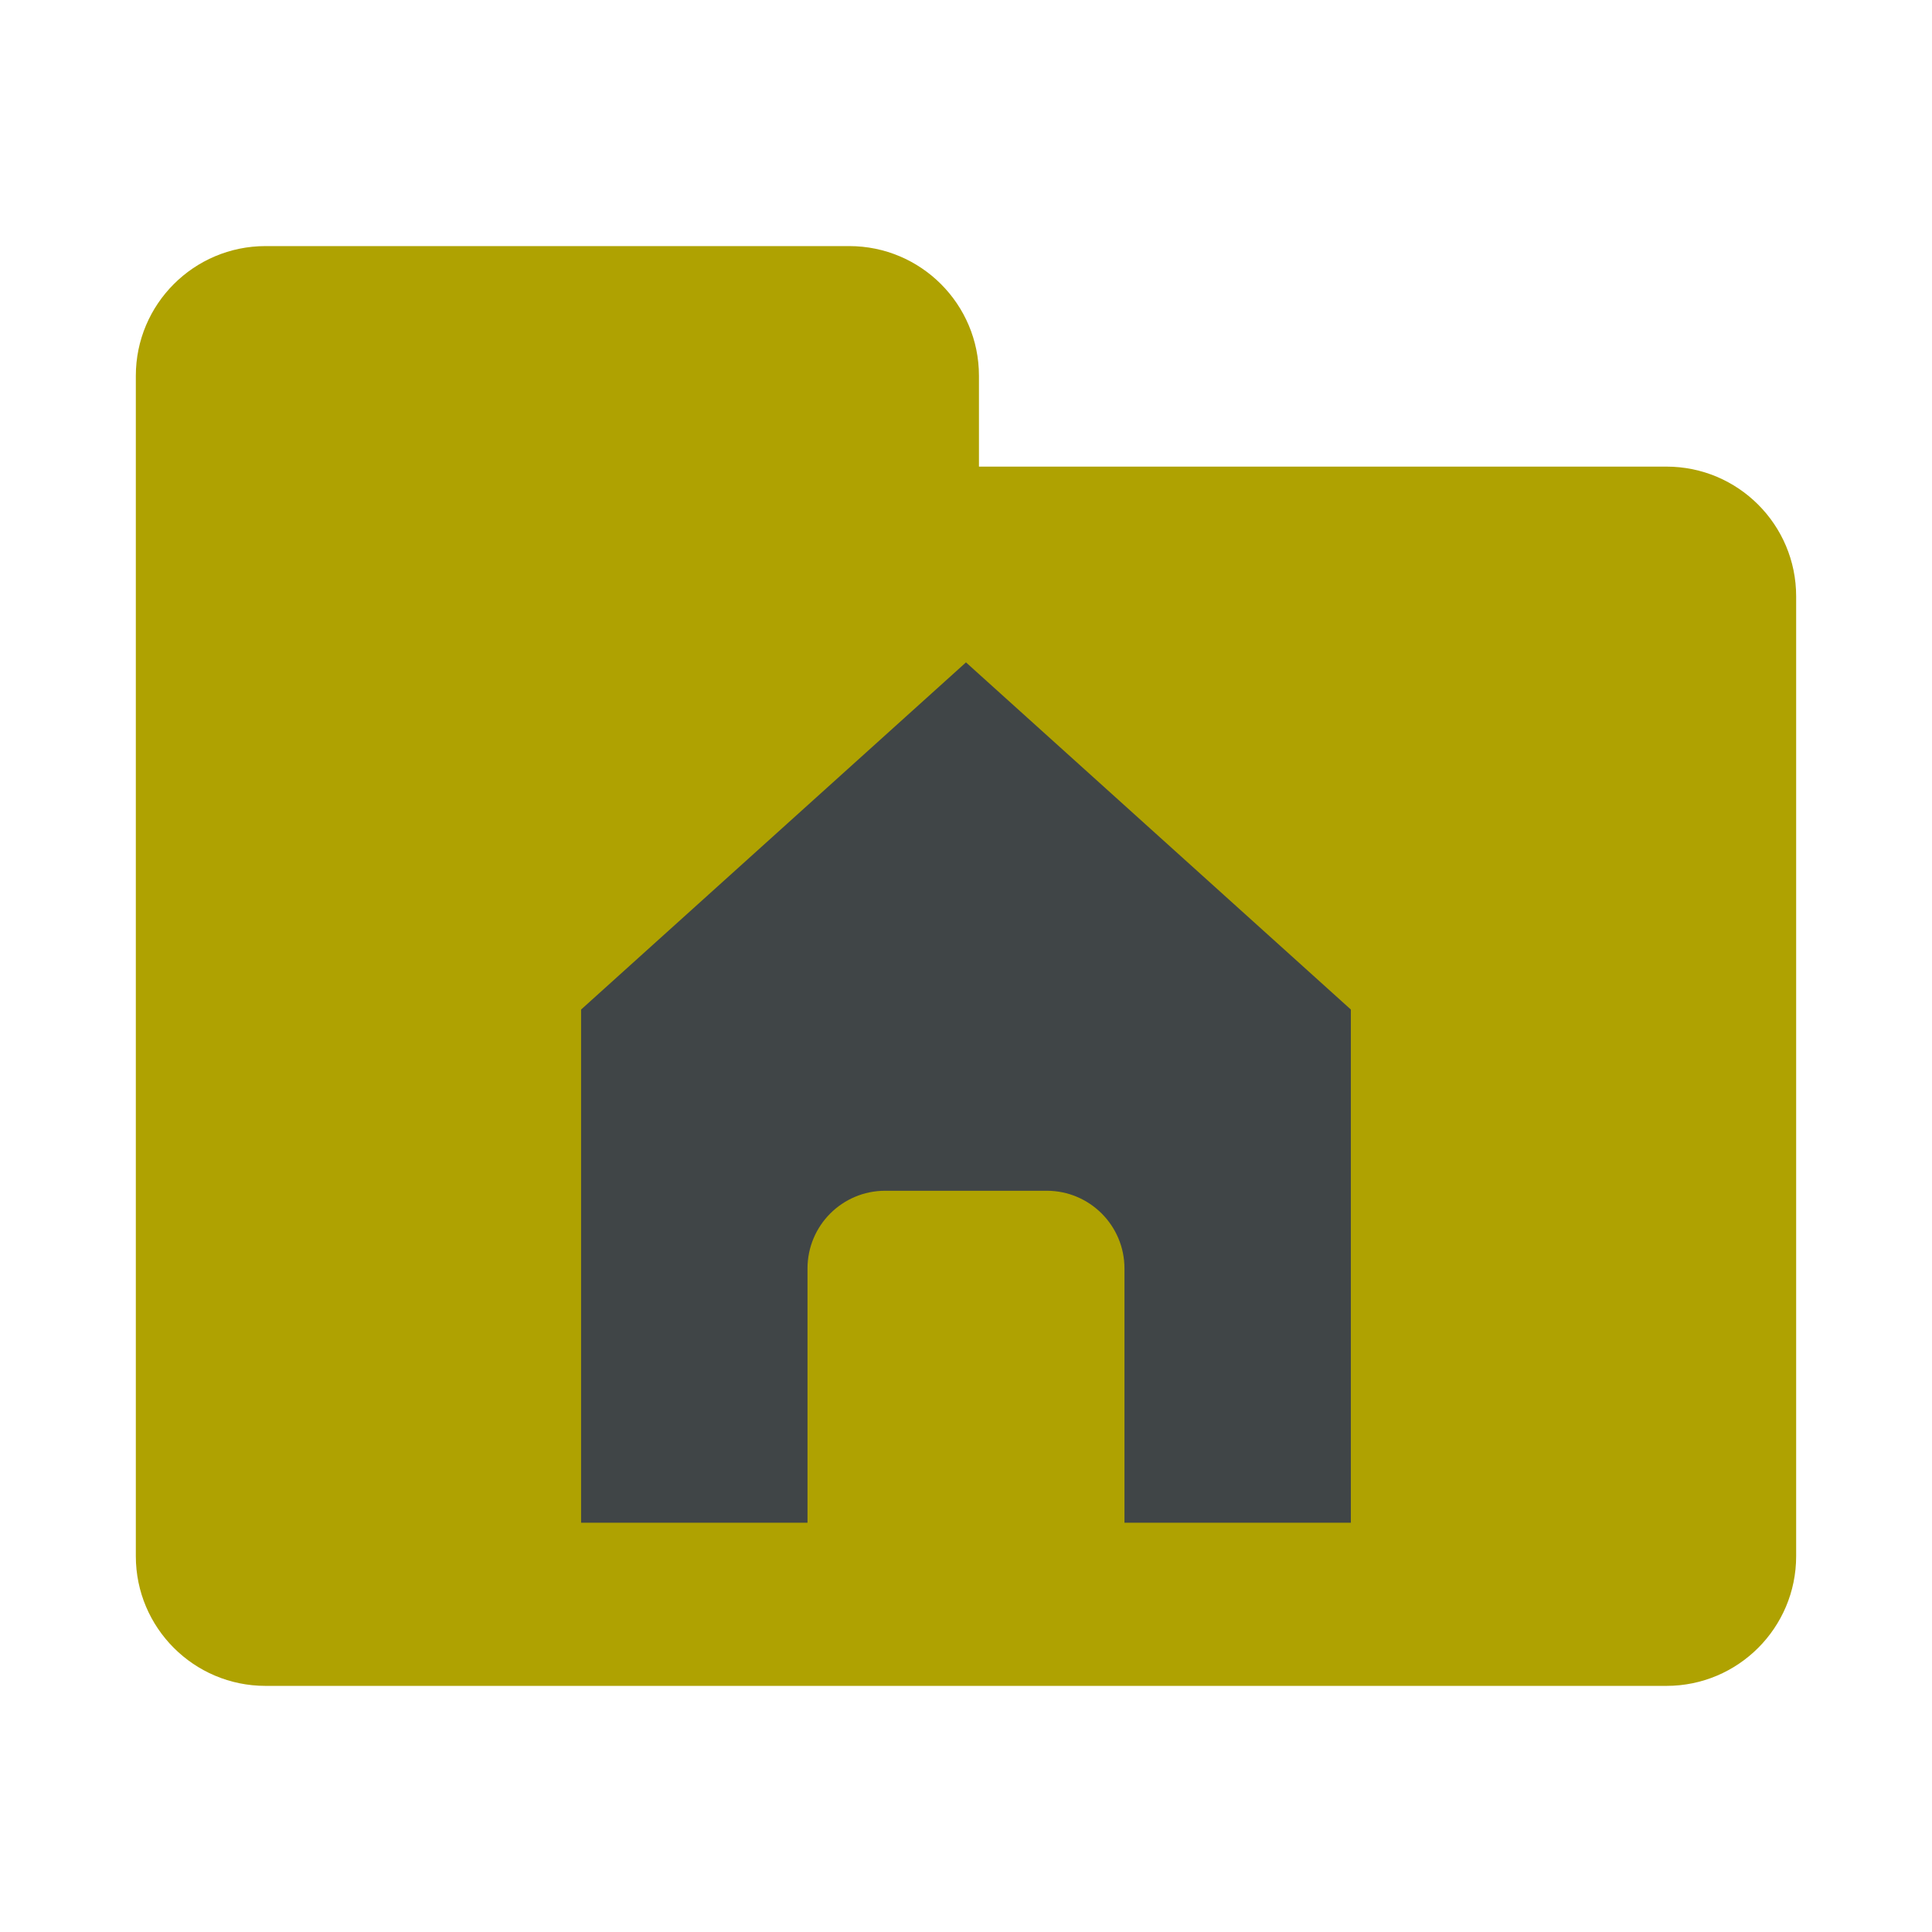 <?xml version="1.0" encoding="UTF-8" standalone="no"?>
<!DOCTYPE svg PUBLIC "-//W3C//DTD SVG 1.1//EN" "http://www.w3.org/Graphics/SVG/1.1/DTD/svg11.dtd">
<svg width="100%" height="100%" viewBox="0 0 128 128" version="1.1" xmlns="http://www.w3.org/2000/svg" xmlns:xlink="http://www.w3.org/1999/xlink" xml:space="preserve" style="fill-rule:evenodd;clip-rule:evenodd;stroke-linejoin:round;stroke-miterlimit:1.414;">
    <g transform="matrix(1,0,0,1,-1920,0)">
        <g id="file_home" transform="matrix(1,0,0,1,1920,0)">
            <rect x="0" y="0" width="128" height="128" style="fill:none;"/>
            <g id="Ebene_1" transform="matrix(1,0,0,1,-0.001,0)">
                <path d="M110.406,30.914L64.859,30.914L64.859,24.898C64.859,20.152 61.012,16.304 56.265,16.304L17.594,16.304C12.848,16.305 9,20.152 9,24.898L9,103.1C9,107.846 12.848,111.694 17.594,111.694L110.407,111.694C115.154,111.694 119.001,107.846 119.001,103.1L119.001,45.523L119.001,44.664L119.001,39.508C119,34.762 115.153,30.914 110.406,30.914Z" style="fill:rgb(175,162,1);fill-rule:nonzero;"/>
            </g>
            <g id="Ebene_2" transform="matrix(1,0,0,1,-0.001,0)">
                <path d="M89.5,66.885L64,43.885L38.5,66.885L38.5,100.885L53.5,100.885L53.5,84.041C53.5,81.194 55.804,78.891 58.646,78.891L69.355,78.891C72.192,78.891 74.5,81.195 74.5,84.041L74.5,100.885L89.5,100.885L89.5,66.885Z" style="fill:rgb(64,69,71);fill-rule:nonzero;"/>
            </g>
        </g>
    </g>
</svg>
